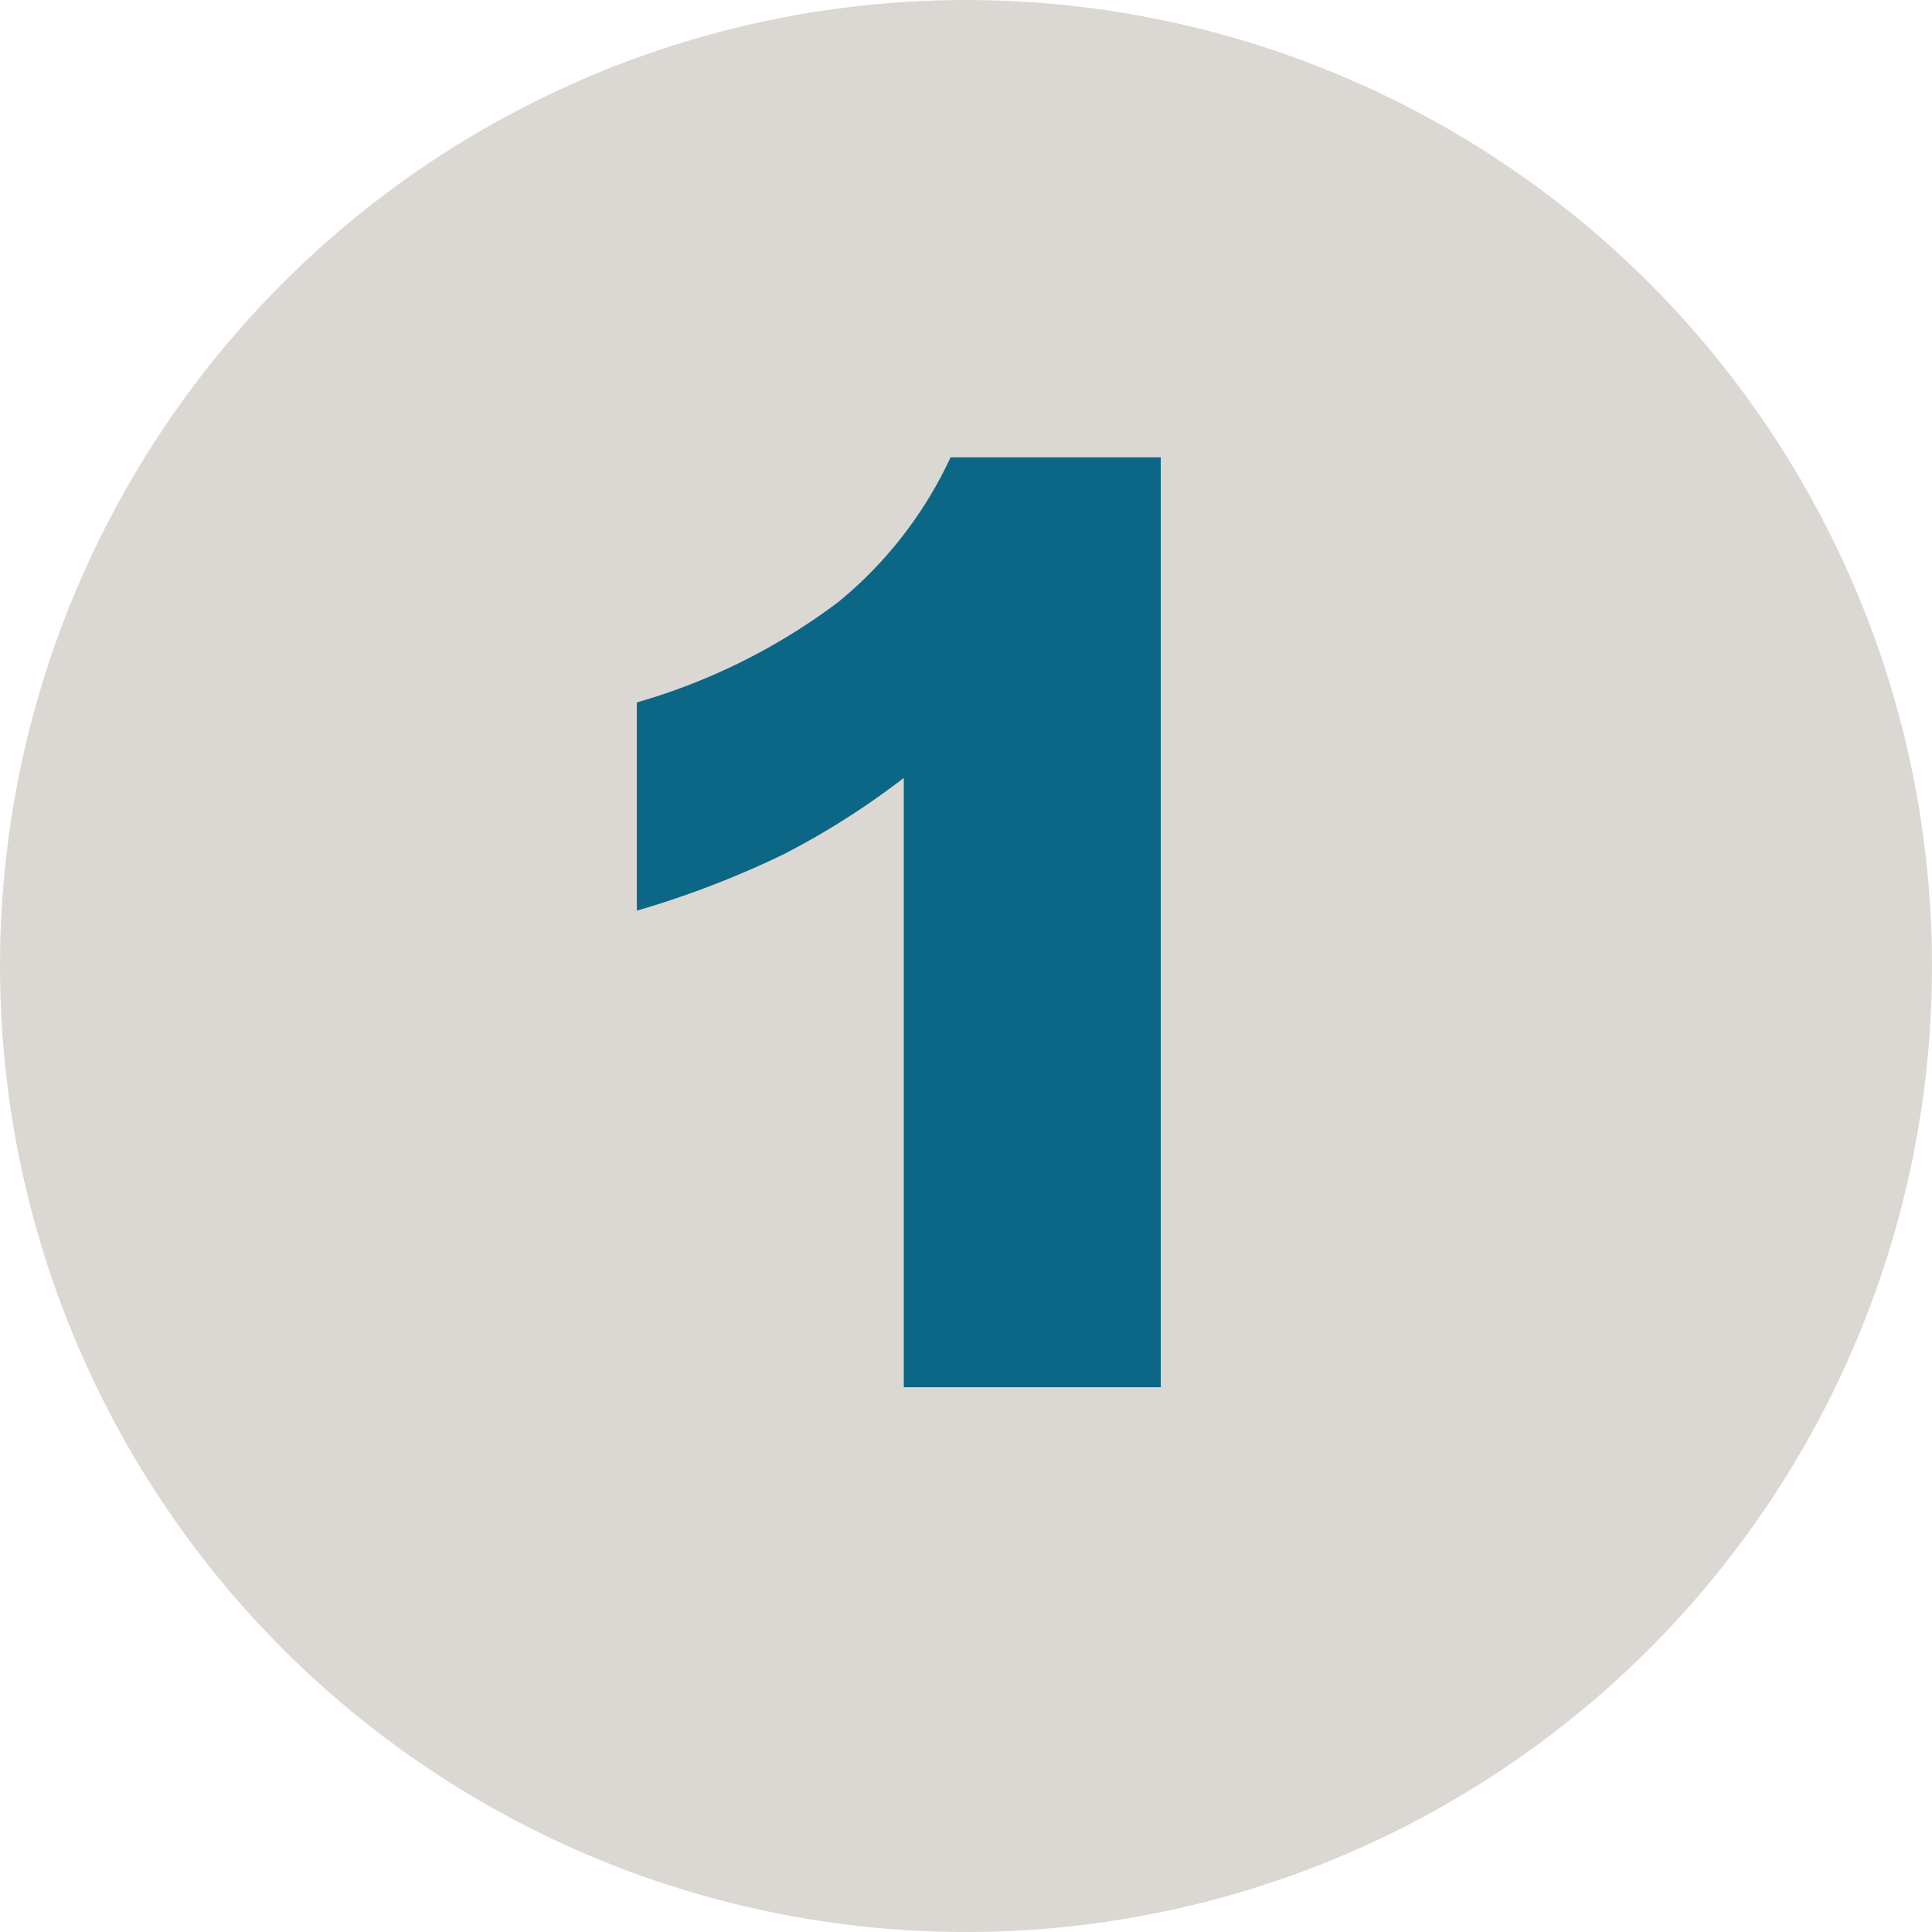 <svg xmlns="http://www.w3.org/2000/svg" viewBox="0 0 104.454 104.454"><title>step1</title><g id="ae982cdc-c36d-4548-9807-258426e62445" data-name="Layer 2"><g id="bf68db22-8bf2-43f2-959c-7d34e10acb3a" data-name="Layer 1"><circle cx="52.227" cy="52.227" r="52.227" style="fill:#dbd7d2"/><path d="M62.756,24.726V75H48.864V42.057A42.141,42.141,0,0,1,42.339,46.2a50.843,50.843,0,0,1-7.907,3.035V37.977a33.408,33.408,0,0,0,10.891-5.428,22.161,22.161,0,0,0,6.07-7.823Z" style="fill:#0c6685"/></g></g></svg>